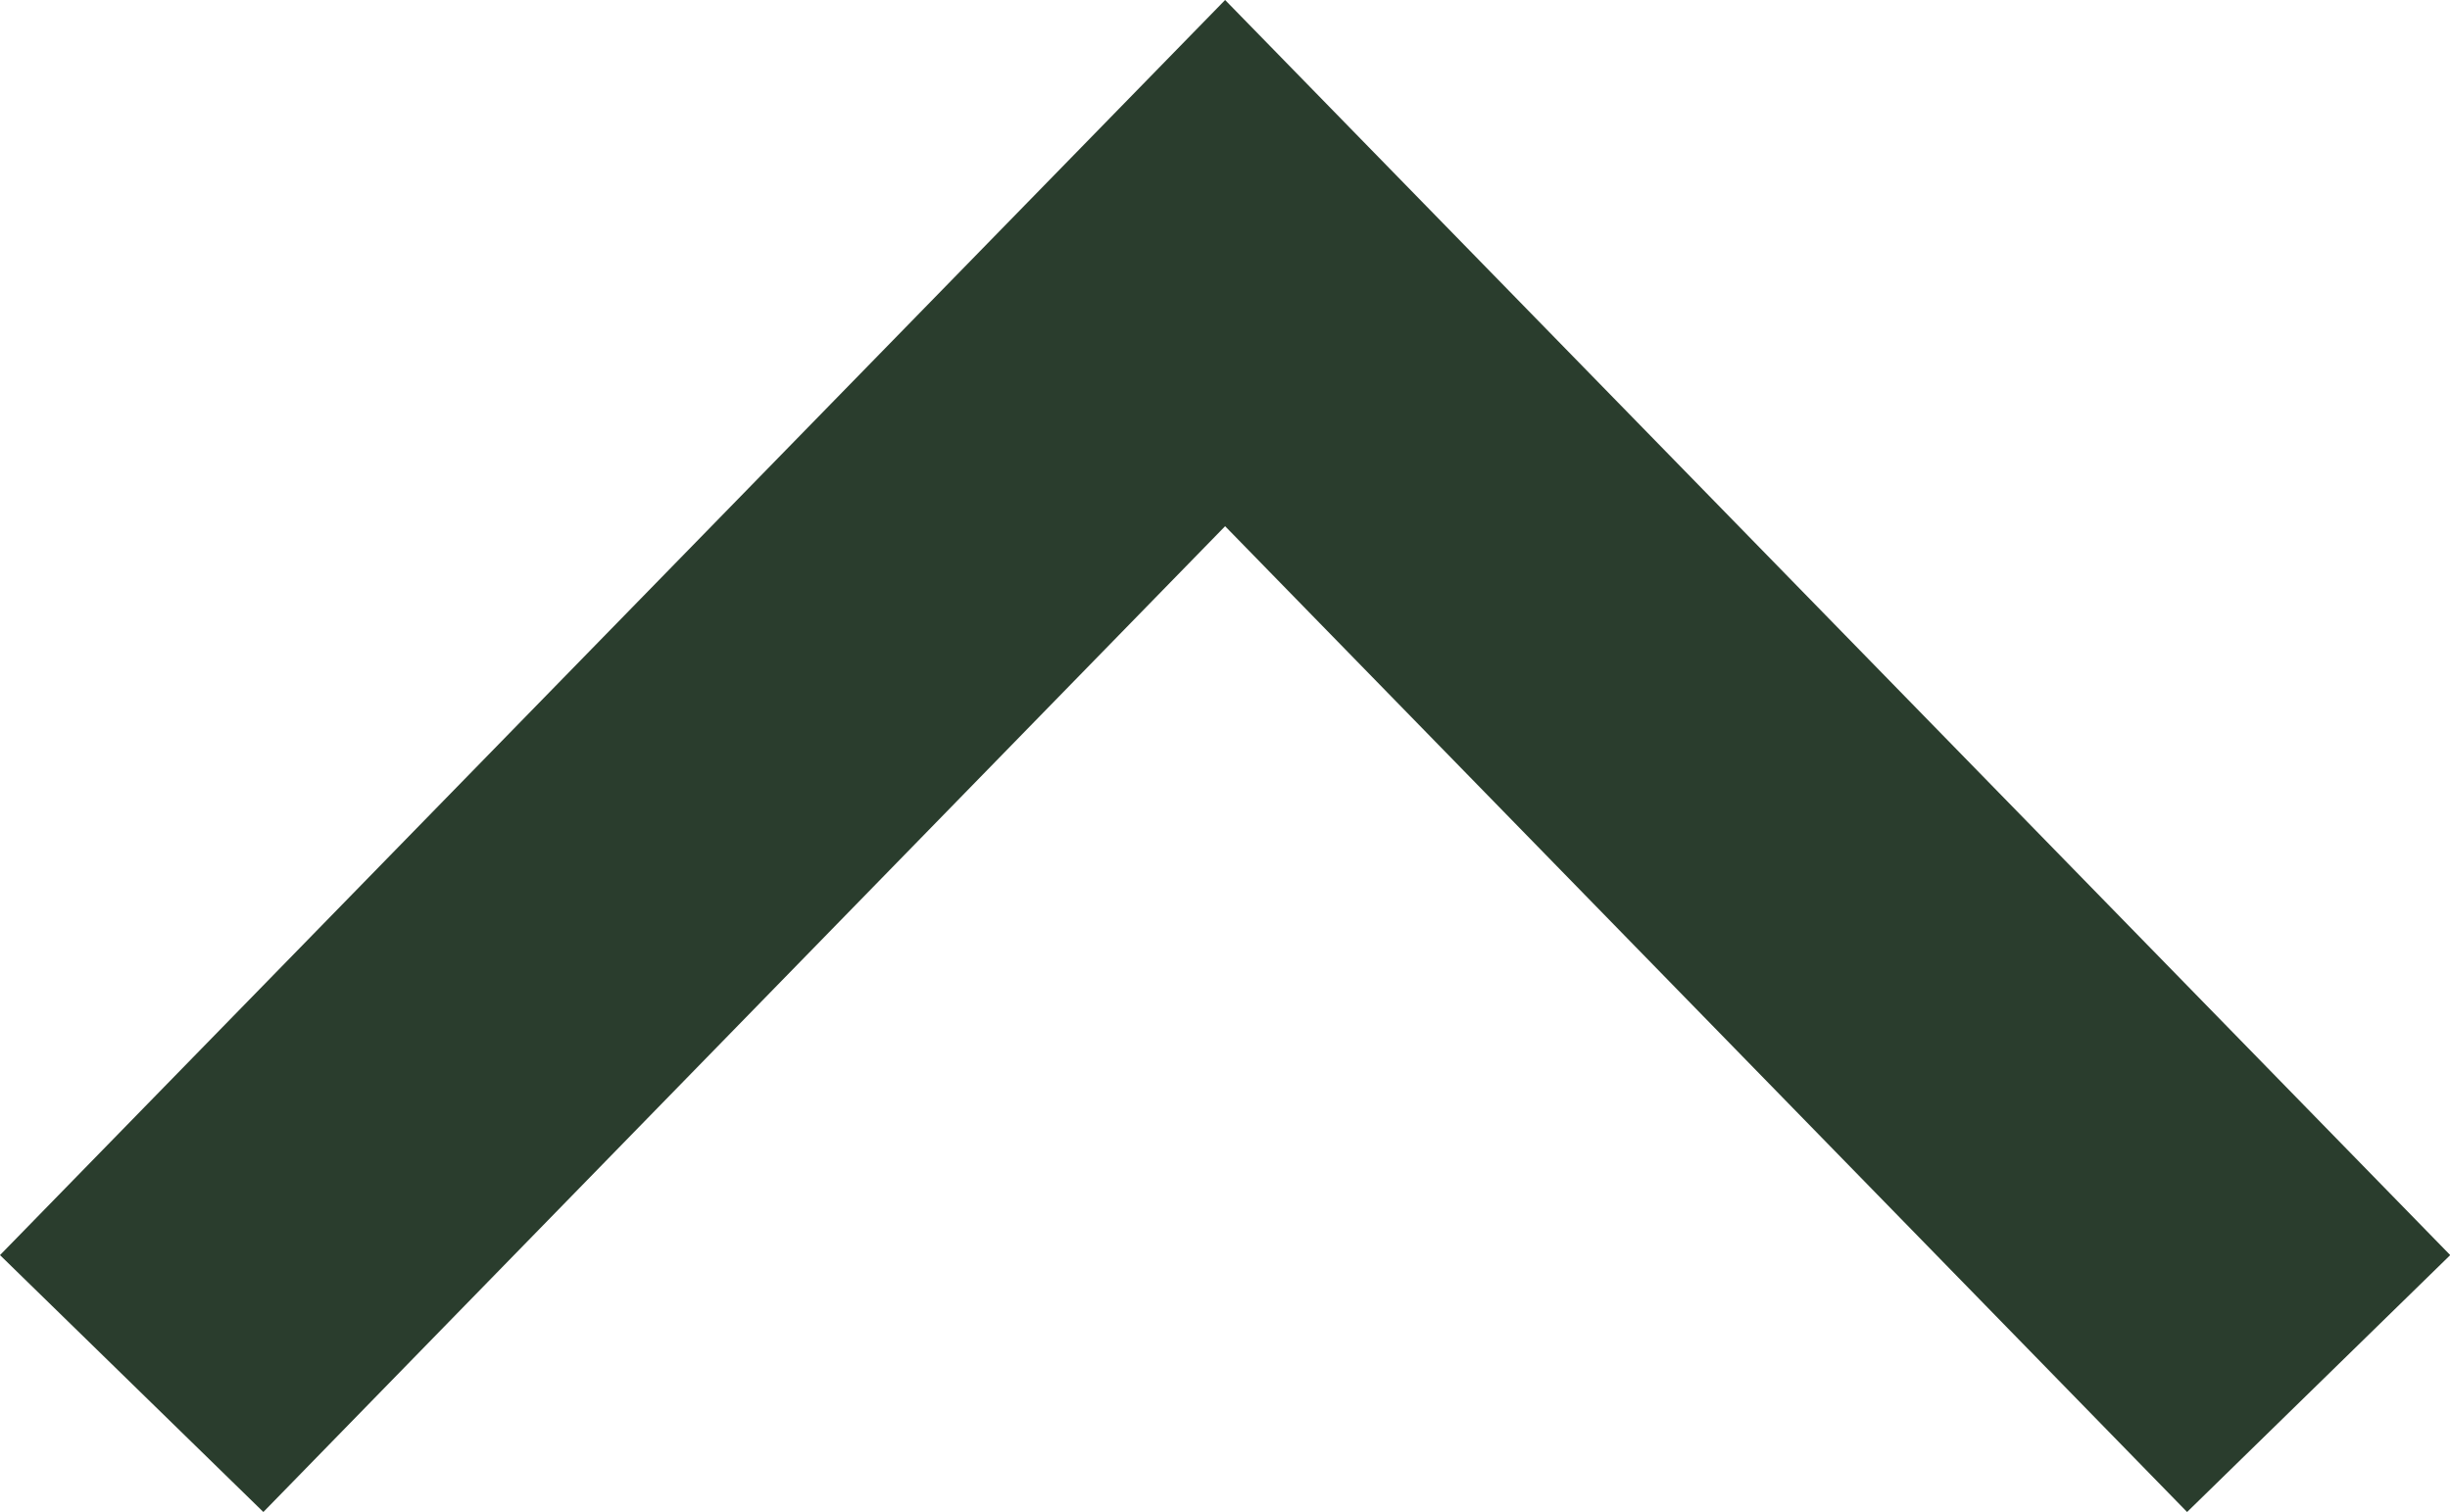 <svg xmlns="http://www.w3.org/2000/svg" width="10.661" height="6.58" viewBox="0 0 10.661 6.58">
  <defs>
    <style>
      .cls-1 {
        fill: #2a3d2d;
      }
    </style>
  </defs>
  <path id="Path_28255" data-name="Path 28255" class="cls-1" d="M.559,10.089-.559,8.944,3.731,4.758-.559.573.559-.573,6.021,4.758Z" transform="translate(0.573 6.021) rotate(-90)"/>
</svg>
